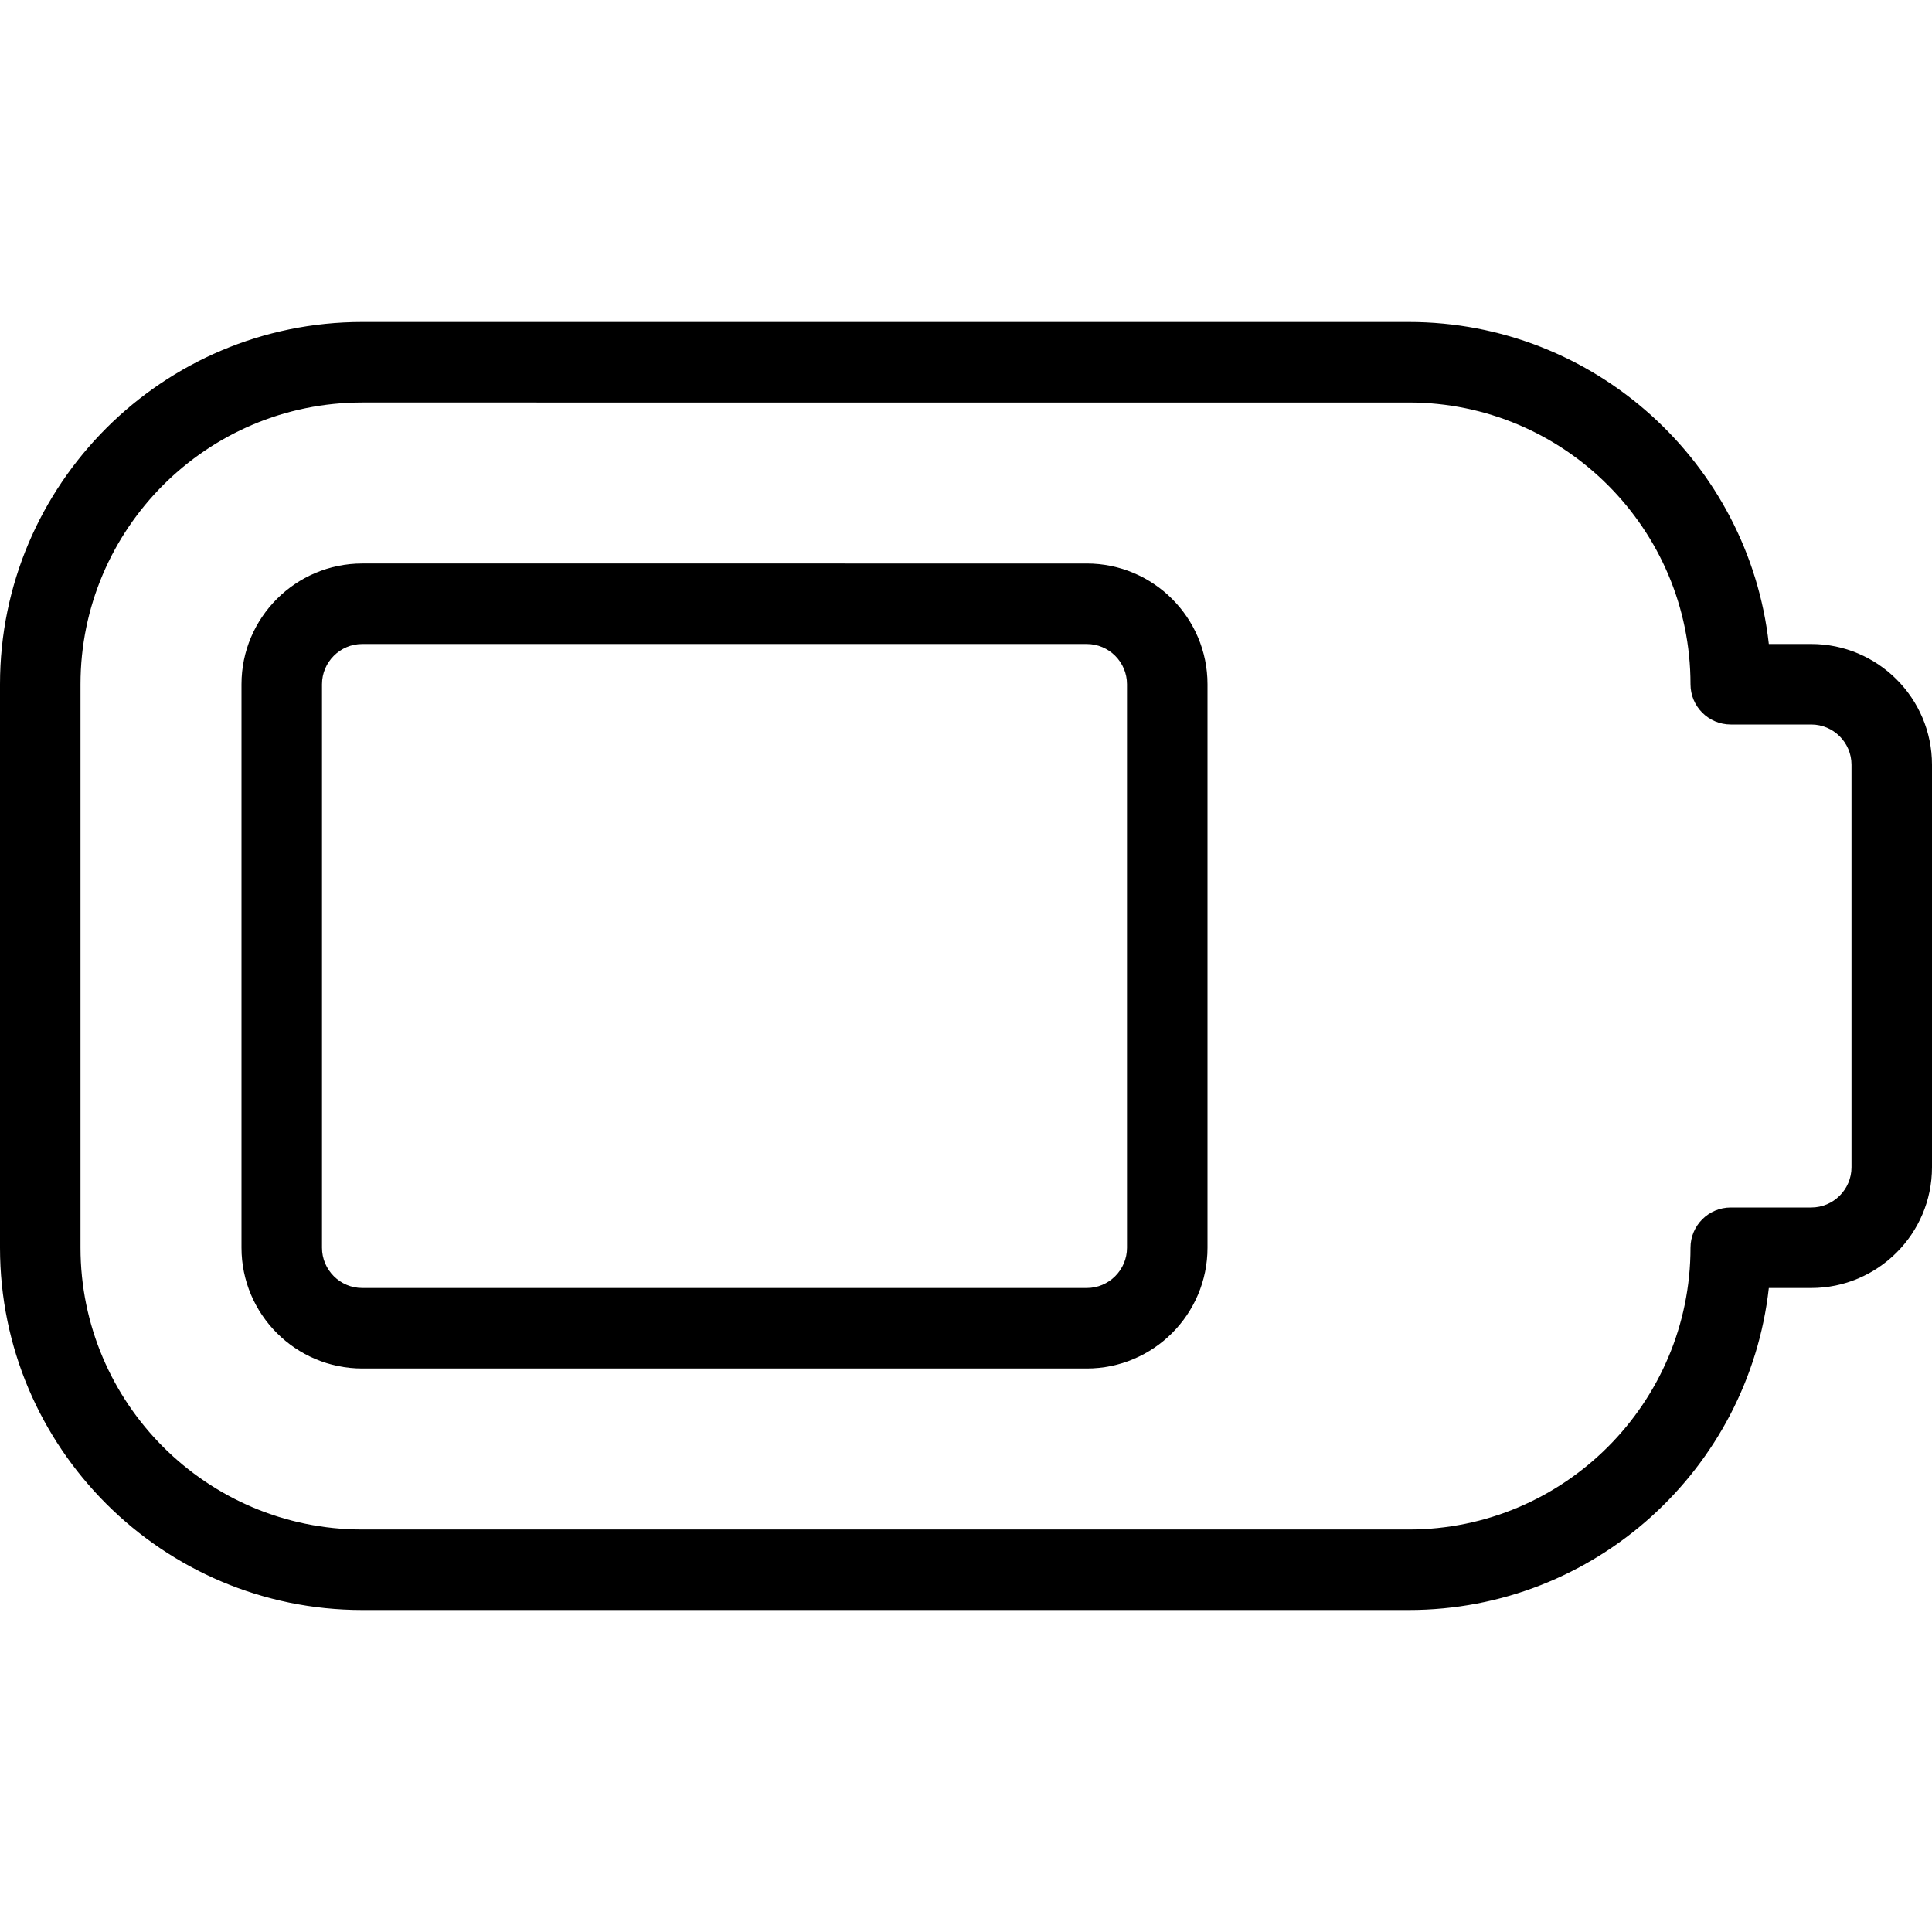 <?xml version="1.0" encoding="UTF-8"?>
<svg xmlns="http://www.w3.org/2000/svg" id="Layer_1" data-name="Layer 1" viewBox="0 0 24 24" width="512" height="512"><path d="M17.5,20H4.5c-2.481,0-4.5-2.019-4.5-4.5v-7c0-2.481,2.019-4.5,4.5-4.5h13c2.312,0,4.223,1.753,4.473,4h.527c.827,0,1.5,.673,1.5,1.5v5c0,.827-.673,1.5-1.5,1.5h-.527c-.25,2.247-2.16,4-4.473,4ZM4.5,5c-1.93,0-3.5,1.57-3.5,3.5v7c0,1.93,1.57,3.5,3.5,3.5h13c1.93,0,3.5-1.57,3.5-3.5,0-.276,.224-.5,.5-.5h1c.275,0,.5-.224,.5-.5v-5c0-.276-.225-.5-.5-.5h-1c-.276,0-.5-.224-.5-.5,0-1.93-1.57-3.5-3.5-3.5H4.5Zm9,12H4.5c-.827,0-1.5-.673-1.5-1.5v-7c0-.827,.673-1.5,1.5-1.5H13.5c.827,0,1.5,.673,1.5,1.5v7c0,.827-.673,1.5-1.5,1.5ZM4.5,8c-.275,0-.5,.224-.5,.5v7c0,.276,.225,.5,.5,.5H13.5c.275,0,.5-.224,.5-.5v-7c0-.276-.225-.5-.5-.5H4.5Z"/></svg>
